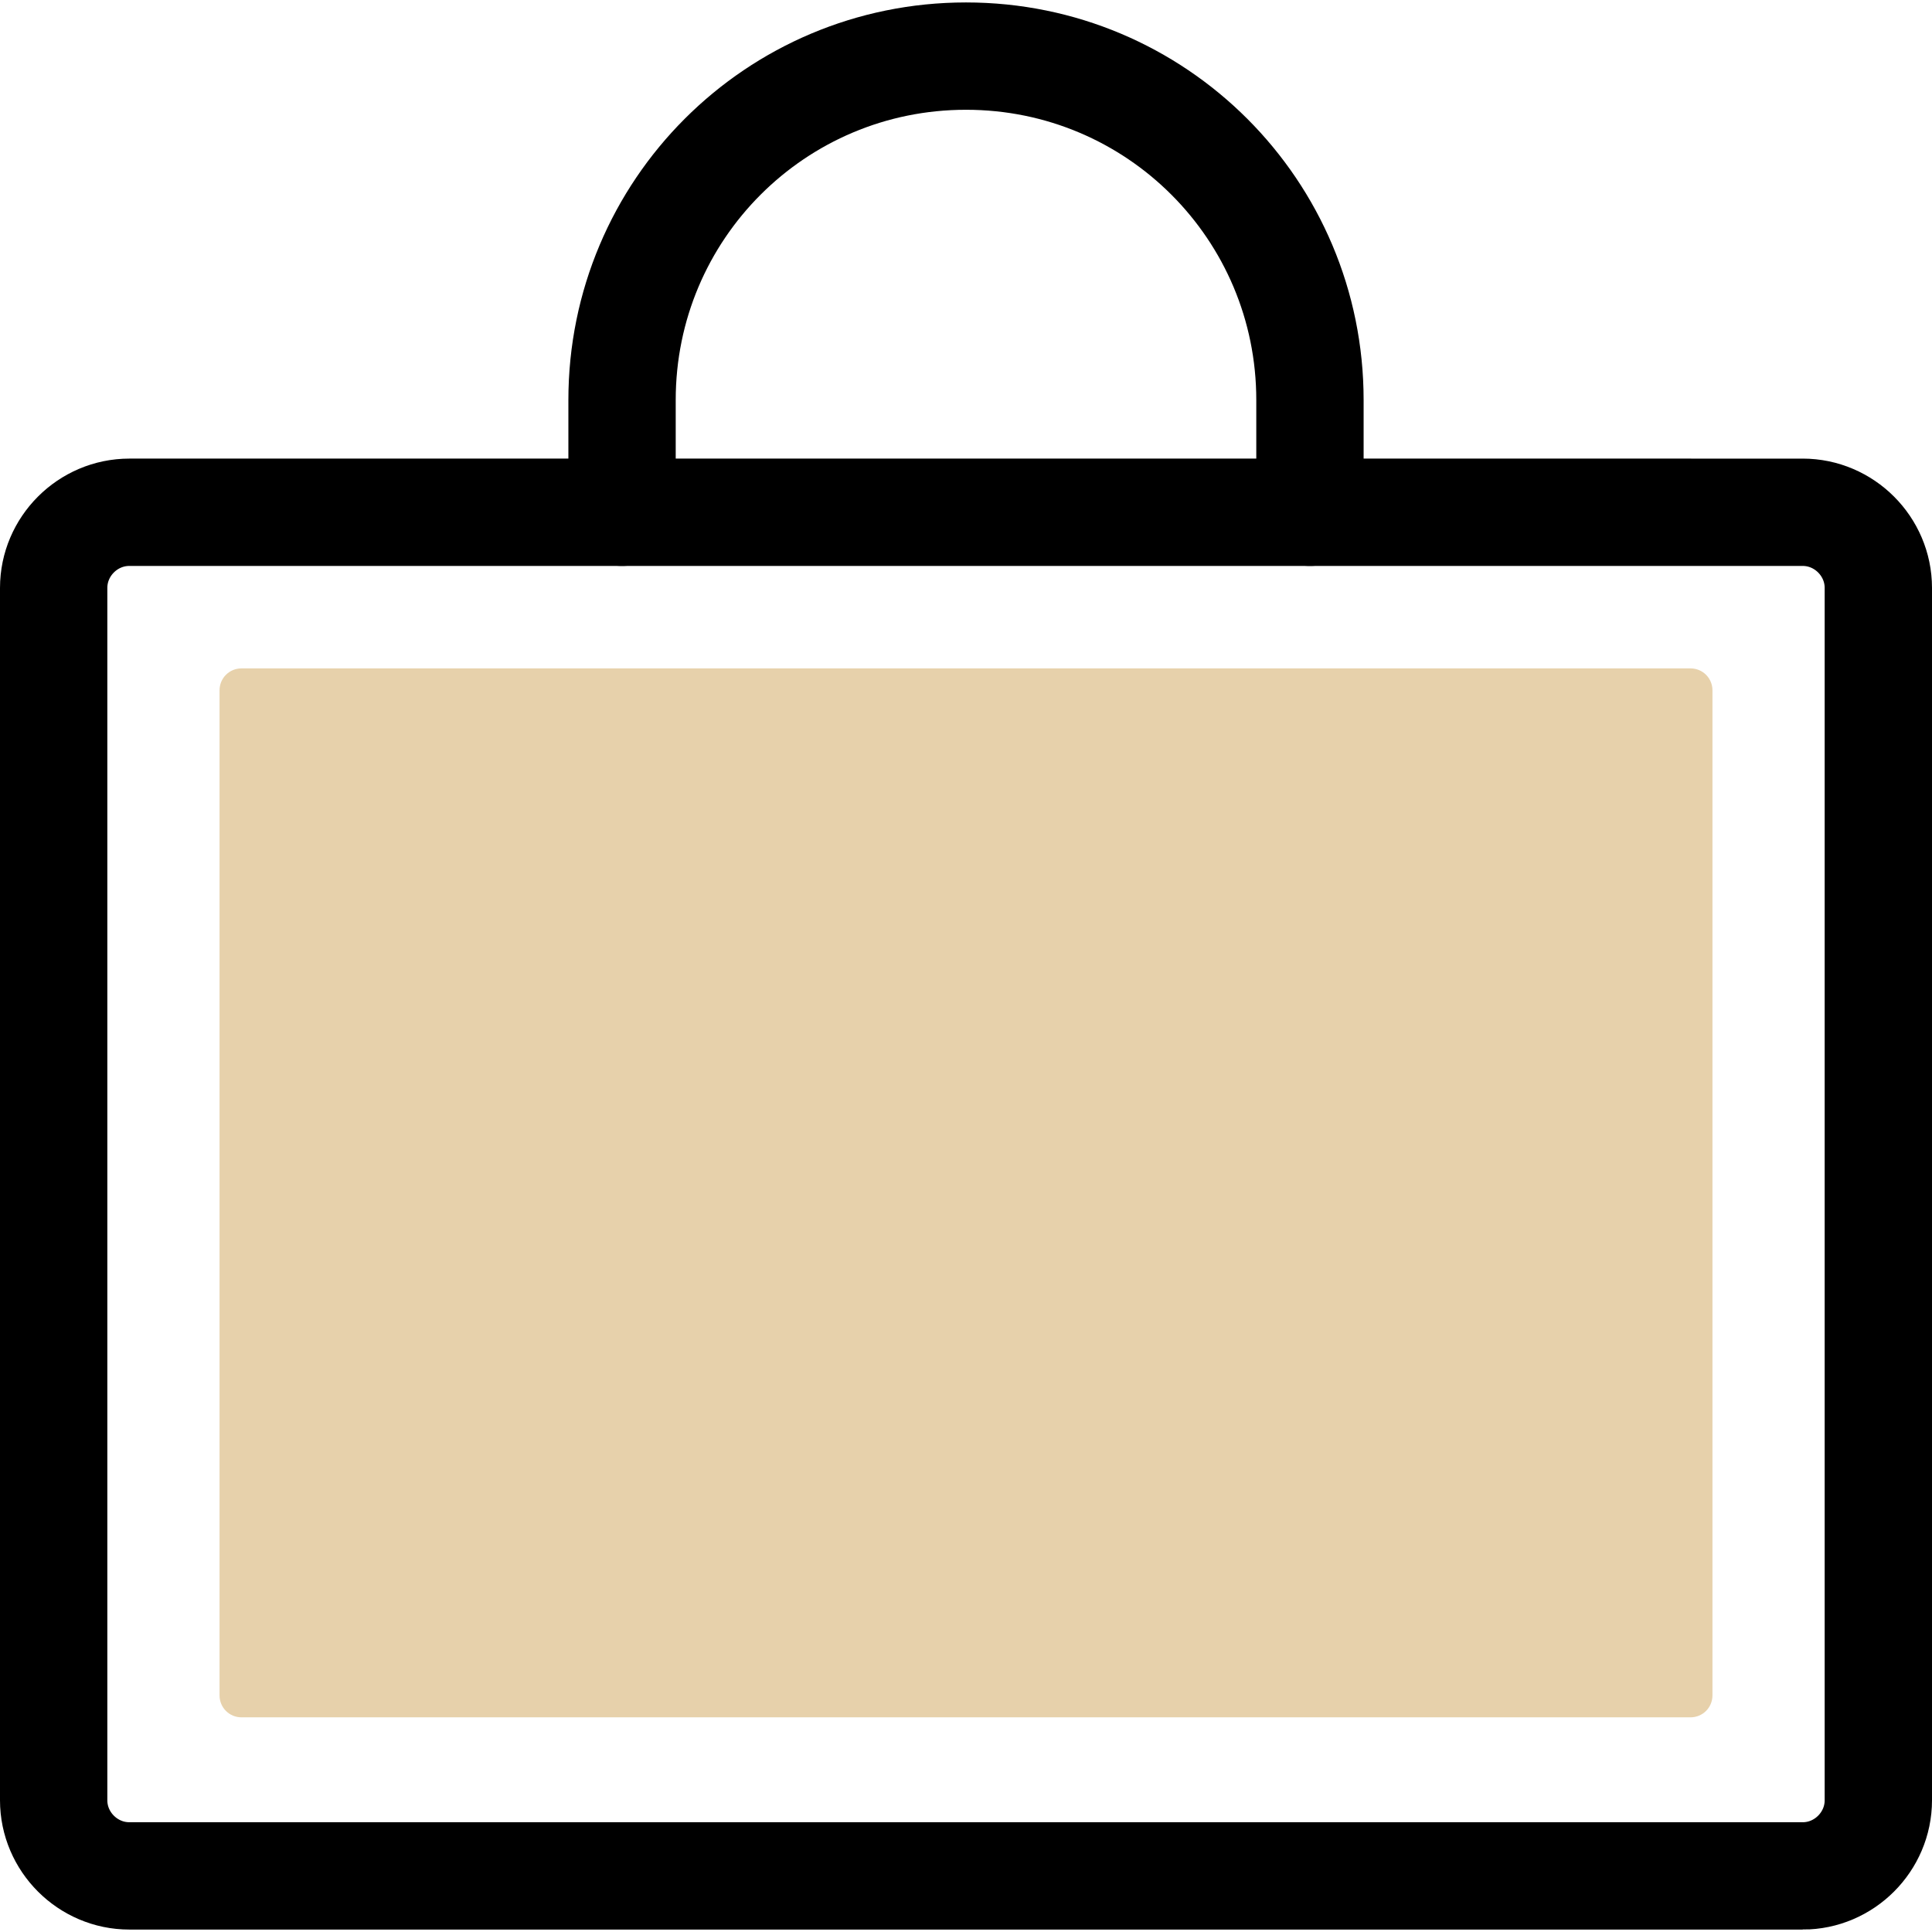 <?xml version="1.0" encoding="UTF-8"?><svg id="Layer_1" xmlns="http://www.w3.org/2000/svg" viewBox="0 0 79.2 79.2"><defs><style>.cls-1{fill:#e7d1ab;}.cls-2{stroke-miterlimit:10;}.cls-2,.cls-3{fill:none;stroke:#000;stroke-width:4.4px;}.cls-3{stroke-linecap:round;stroke-linejoin:round;}</style></defs><path class="cls-1" d="M69.3,70.4H9.9c-.5,0-.9-.4-.9-.9V28.3c0-.5,.4-.9,.9-.9h59.4c.5,0,.9,.4,.9,.9v41.2c0,.5-.4,.9-.9,.9Z"/><path class="cls-2" d="M73.9,76.9H5.3c-1.7,0-3.1-1.4-3.1-3.1V24.1c0-1.7,1.4-3.1,3.1-3.1H73.9c1.7,0,3.1,1.4,3.1,3.1v49.7c0,1.7-1.4,3.1-3.1,3.1Z"/><path class="cls-3" d="M53.7,21v-4.6c0-7.8-6.3-14.1-14.1-14.1h0c-7.8,0-14.1,6.3-14.1,14.1v4.6"/></svg>